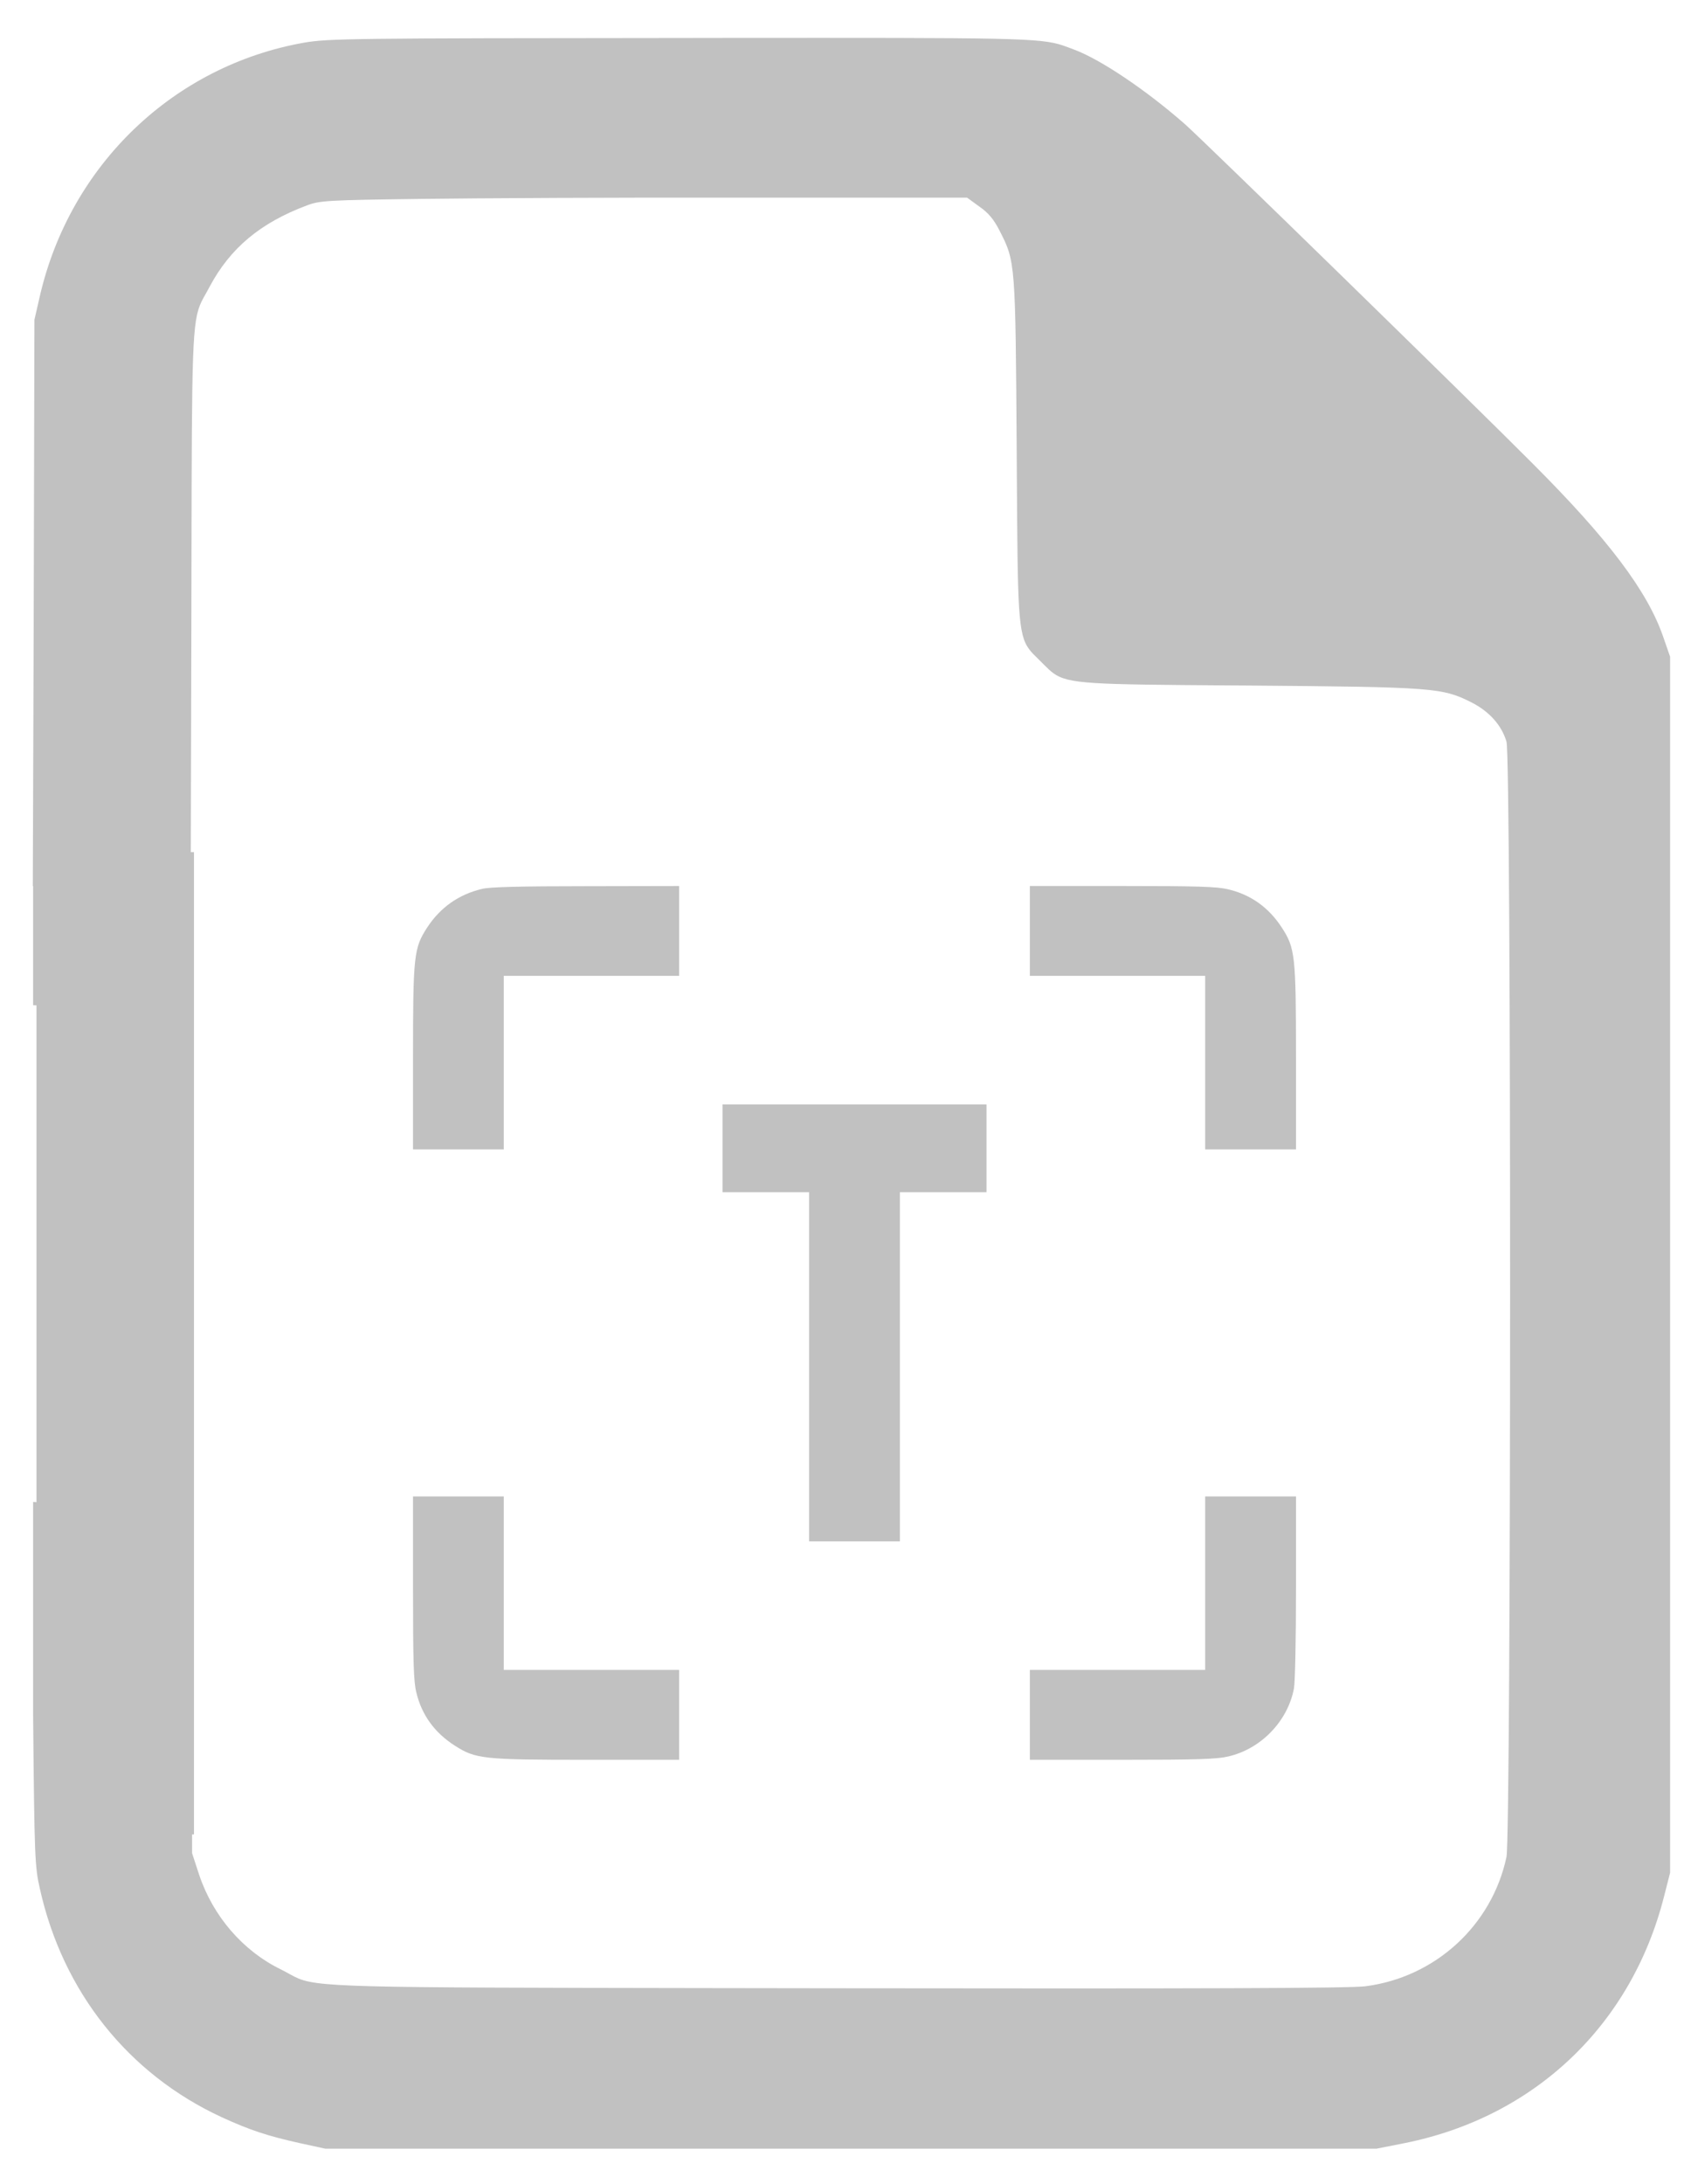 <svg width="27" height="35" viewBox="0 0 27 35" fill="none" xmlns="http://www.w3.org/2000/svg">
<path fill-rule="evenodd" clip-rule="evenodd" d="M4.88 0.683C2.787 1.051 1.125 2.64 0.639 4.745L0.552 5.125L0.54 10.025L0.526 14.201H0.531V16.111C0.726 16.111 0.945 16.113 1.192 16.114L2.781 16.12V14.2H3.058L3.068 10.103C3.068 9.725 3.069 9.376 3.07 9.054C3.076 5.547 3.077 5.151 3.233 4.83C3.253 4.789 3.275 4.749 3.301 4.705C3.319 4.672 3.339 4.637 3.36 4.597C3.689 3.978 4.175 3.571 4.919 3.293C5.121 3.215 5.247 3.207 6.739 3.188C7.621 3.176 9.951 3.164 11.922 3.168H15.506L15.7 3.309C15.846 3.411 15.933 3.512 16.028 3.7C16.281 4.193 16.281 4.209 16.301 7.23V7.234C16.302 7.352 16.302 7.465 16.303 7.574C16.317 9.789 16.319 10.165 16.502 10.407C16.539 10.457 16.584 10.501 16.638 10.553C16.654 10.569 16.671 10.586 16.689 10.604C16.706 10.62 16.722 10.636 16.737 10.652C16.791 10.706 16.836 10.75 16.887 10.788C17.13 10.966 17.505 10.969 19.678 10.985C19.785 10.986 19.896 10.986 20.012 10.987C22.991 11.011 23.125 11.022 23.592 11.257C23.877 11.402 24.075 11.621 24.154 11.887C24.233 12.138 24.229 29.392 24.154 29.76C23.921 30.856 23.015 31.69 21.891 31.834C21.65 31.866 19.205 31.874 13.405 31.866C12.612 31.864 11.895 31.863 11.246 31.863C5.502 31.854 5.068 31.854 4.723 31.681C4.695 31.667 4.667 31.652 4.637 31.635C4.599 31.614 4.556 31.59 4.504 31.564C3.894 31.267 3.416 30.711 3.194 30.05L3.08 29.702V28.314H2.781V17.782C2.713 17.784 2.64 17.785 2.565 17.785H2.031L2.023 20.834L2.011 23.882L1.916 23.984C1.821 24.086 1.817 24.086 1.137 24.086C0.809 24.086 0.635 24.084 0.531 24.071V27.494L0.532 27.608C0.552 29.737 0.559 29.925 0.639 30.269C1.006 31.921 2.055 33.239 3.554 33.932C4.005 34.139 4.29 34.233 4.804 34.347L5.216 34.437H13.643H22.069L22.524 34.347C24.609 33.928 26.16 32.453 26.682 30.387L26.777 30.015V20.27V10.525L26.666 10.205C26.413 9.473 25.788 8.643 24.566 7.422C23.604 6.455 19.316 2.272 19.003 1.994C18.39 1.454 17.654 0.957 17.227 0.797C17.203 0.788 17.18 0.779 17.159 0.771C17.119 0.756 17.083 0.743 17.046 0.73C16.673 0.605 16.256 0.605 11.606 0.608C11.39 0.608 11.166 0.609 10.932 0.609C5.627 0.613 5.271 0.617 4.88 0.683Z" fill="#C1C1C1"/>
<path d="M0.585 29.4V15.829V13.657H3.11V29.4H0.585Z" fill="#C1C1C1"/>
<path d="M7.73 14.246C7.356 14.334 7.059 14.544 6.85 14.864C6.635 15.195 6.622 15.306 6.622 16.962V18.421H7.35H8.077V17.03V15.64H9.483H10.889V14.92V14.2L9.394 14.203C8.332 14.203 7.846 14.216 7.73 14.246Z" fill="#C1C1C1"/>
<path d="M16.512 14.92V15.64H17.918H19.323V17.03V18.421H20.051H20.779V16.962C20.779 15.306 20.765 15.195 20.55 14.864C20.339 14.54 20.051 14.337 19.687 14.252C19.512 14.21 19.204 14.2 17.994 14.2H16.512V14.92Z" fill="#C1C1C1"/>
<path d="M11.584 18.404V19.108H12.278H12.973V21.905V24.703H13.7H14.428V21.905V19.108H15.123H15.817V18.404V17.701H13.7H11.584V18.404Z" fill="#C1C1C1"/>
<path d="M6.622 25.446C6.622 26.647 6.632 26.951 6.675 27.124C6.761 27.484 6.966 27.769 7.293 27.978C7.627 28.191 7.74 28.204 9.414 28.204H10.889V27.484V26.764H9.483H8.077V25.374V23.983H7.35H6.622V25.446Z" fill="#C1C1C1"/>
<path d="M19.323 25.374V26.764H17.918H16.512V27.484V28.204H17.987C19.204 28.204 19.499 28.194 19.687 28.152C20.213 28.034 20.646 27.589 20.746 27.062C20.765 26.961 20.779 26.277 20.779 25.436V23.983H20.051H19.323V25.374Z" fill="#C1C1C1"/>
</svg>
